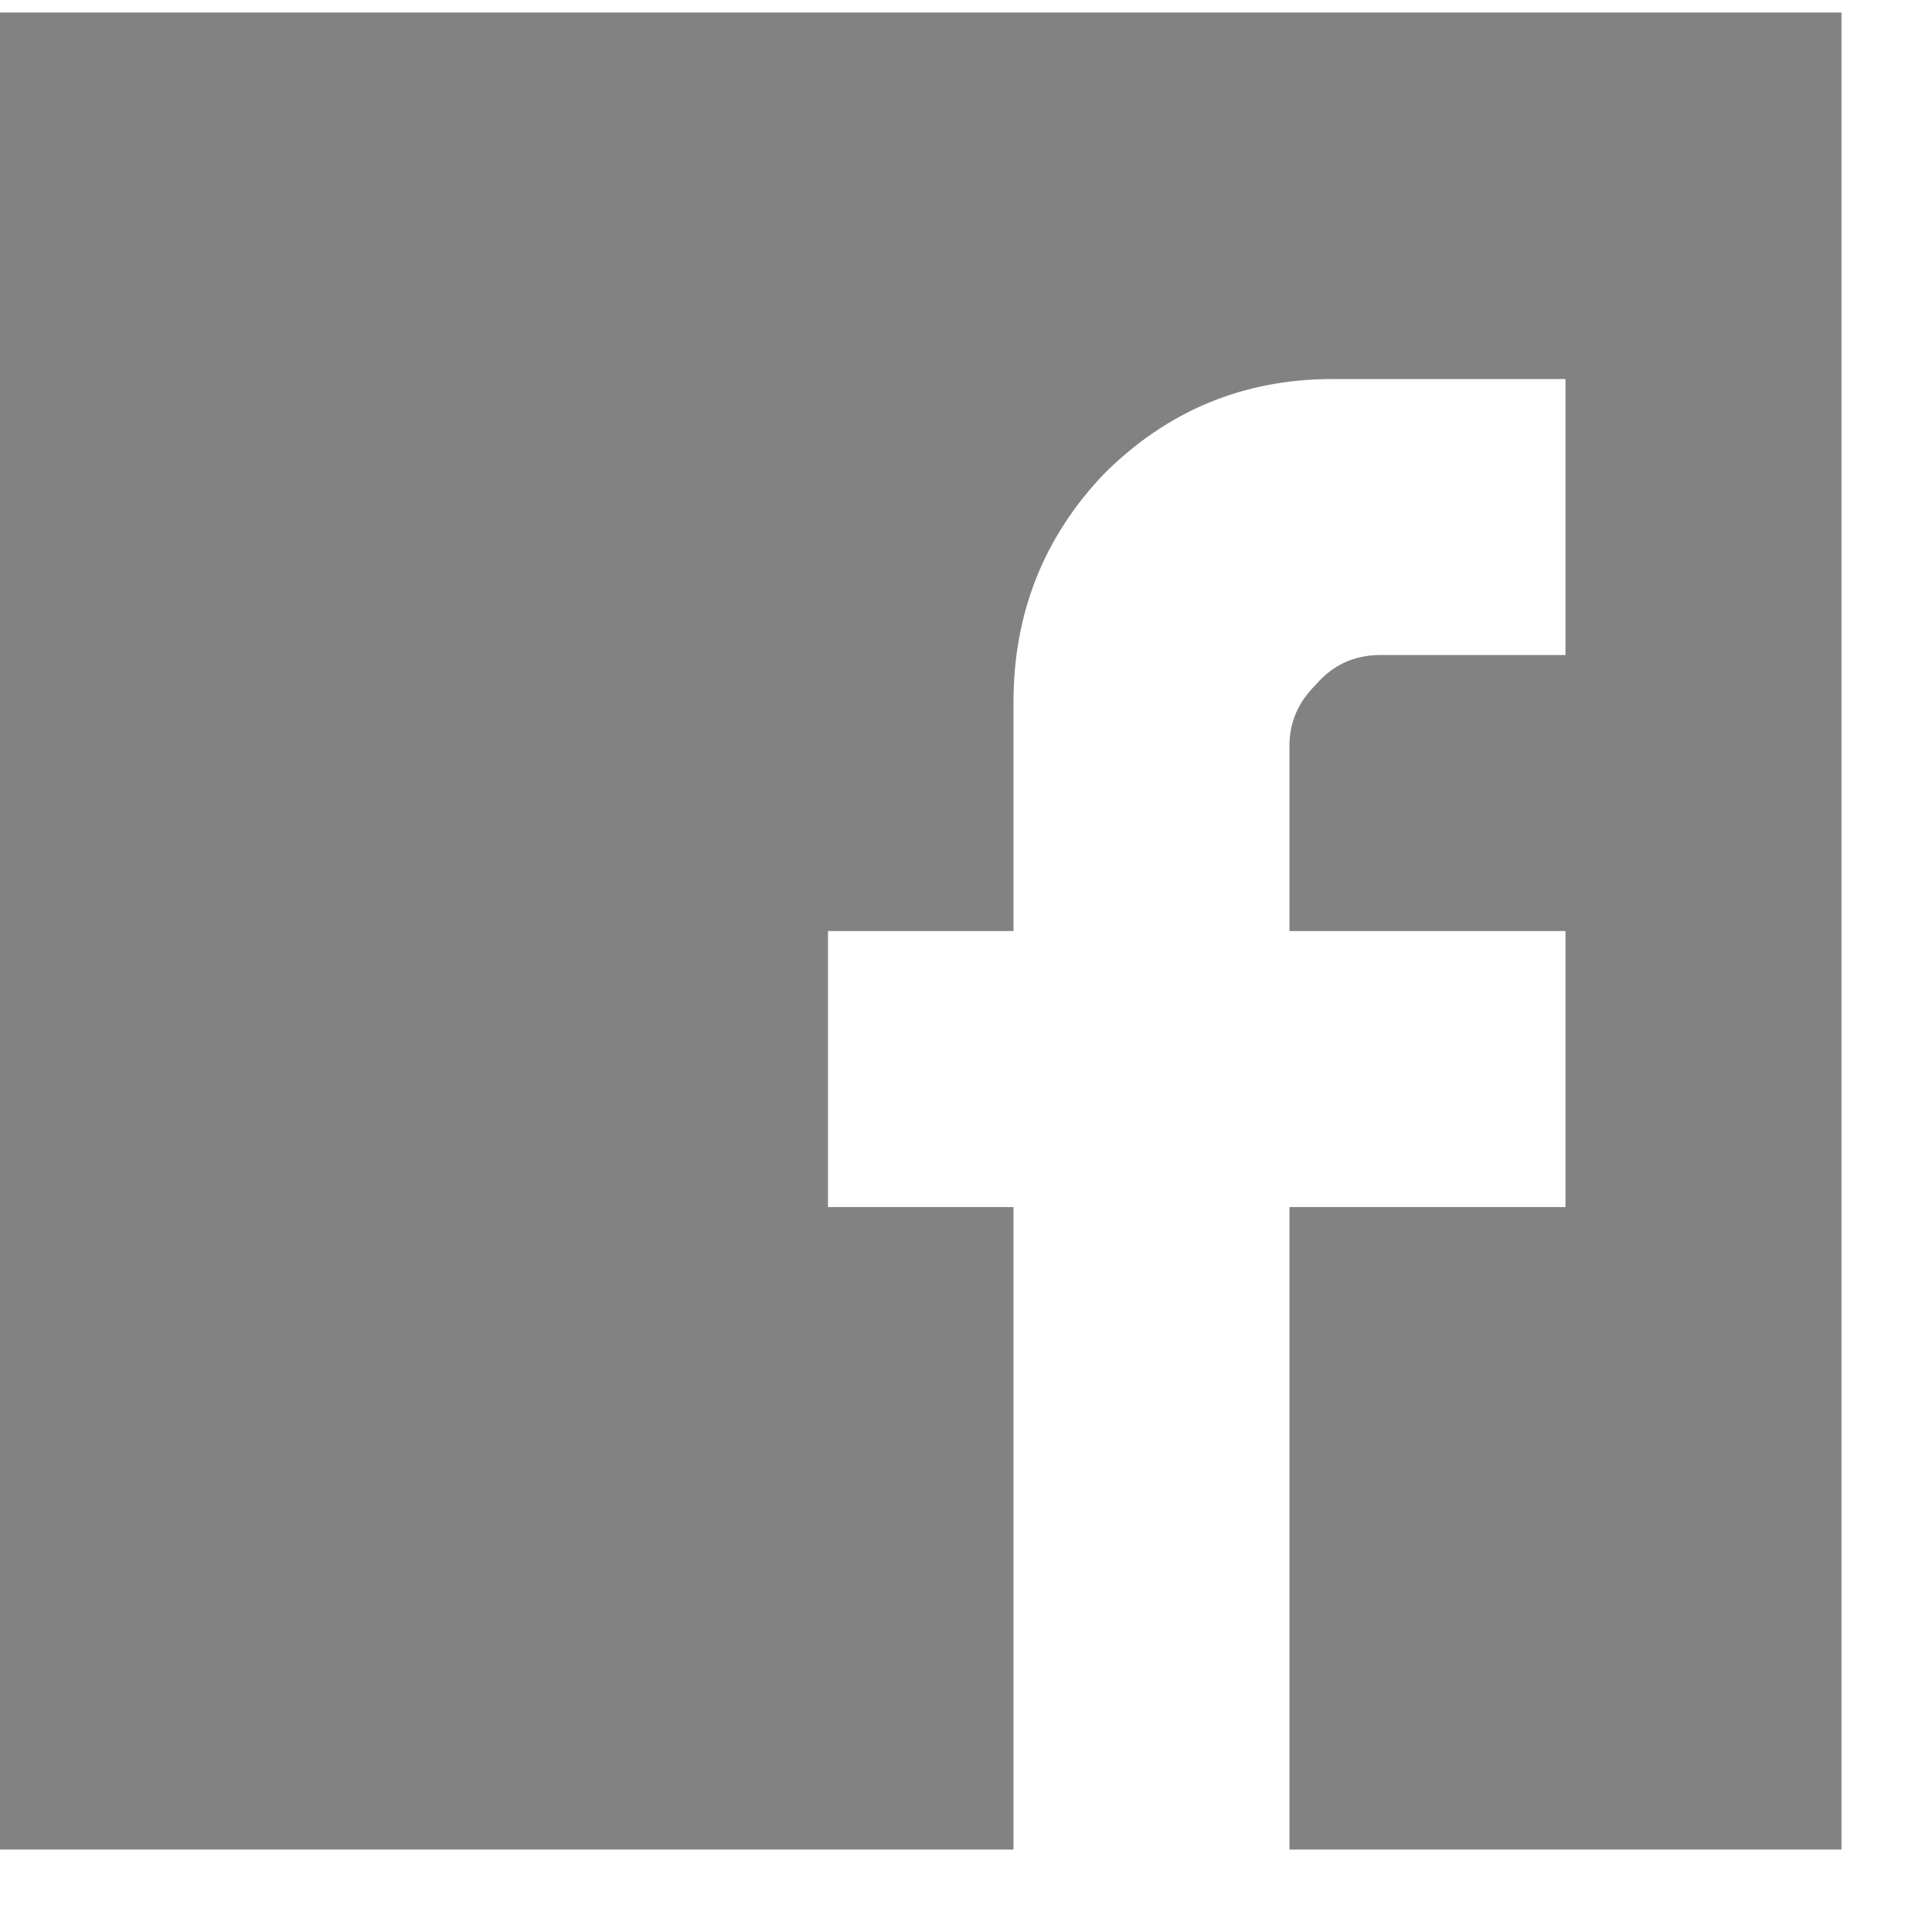 <svg width="21" height="21" viewBox="0 0 21 21" version="1.1" xmlns="http://www.w3.org/2000/svg" xmlns:xlink="http://www.w3.org/1999/xlink">
<title>&#239;&#141;&#130;</title>
<desc>Created using Figma</desc>
<g id="Canvas" transform="translate(-3901 2262)">
<g id="&#239;&#141;&#130;">
<use xlink:href="#path0_fill" transform="translate(3901 -2263.88)" fill="#828282"/>
</g>
</g>
<defs>
<path id="path0_fill" d="M 17.016 6L 14.484 6C 13.516 6 12.688 6.344 12 7.031C 11.344 7.719 11.016 8.547 11.016 9.516L 11.016 12L 9 12L 9 15L 11.016 15L 11.016 21.984L 14.016 21.984L 14.016 15L 17.016 15L 17.016 12L 14.016 12L 14.016 9.984C 14.016 9.734 14.109 9.516 14.297 9.328C 14.484 9.109 14.719 9 15 9L 17.016 9L 17.016 6ZM 0 2.016L 20.016 2.016L 20.016 21.984L 0 21.984L 0 2.016Z"/>
</defs>
</svg>
